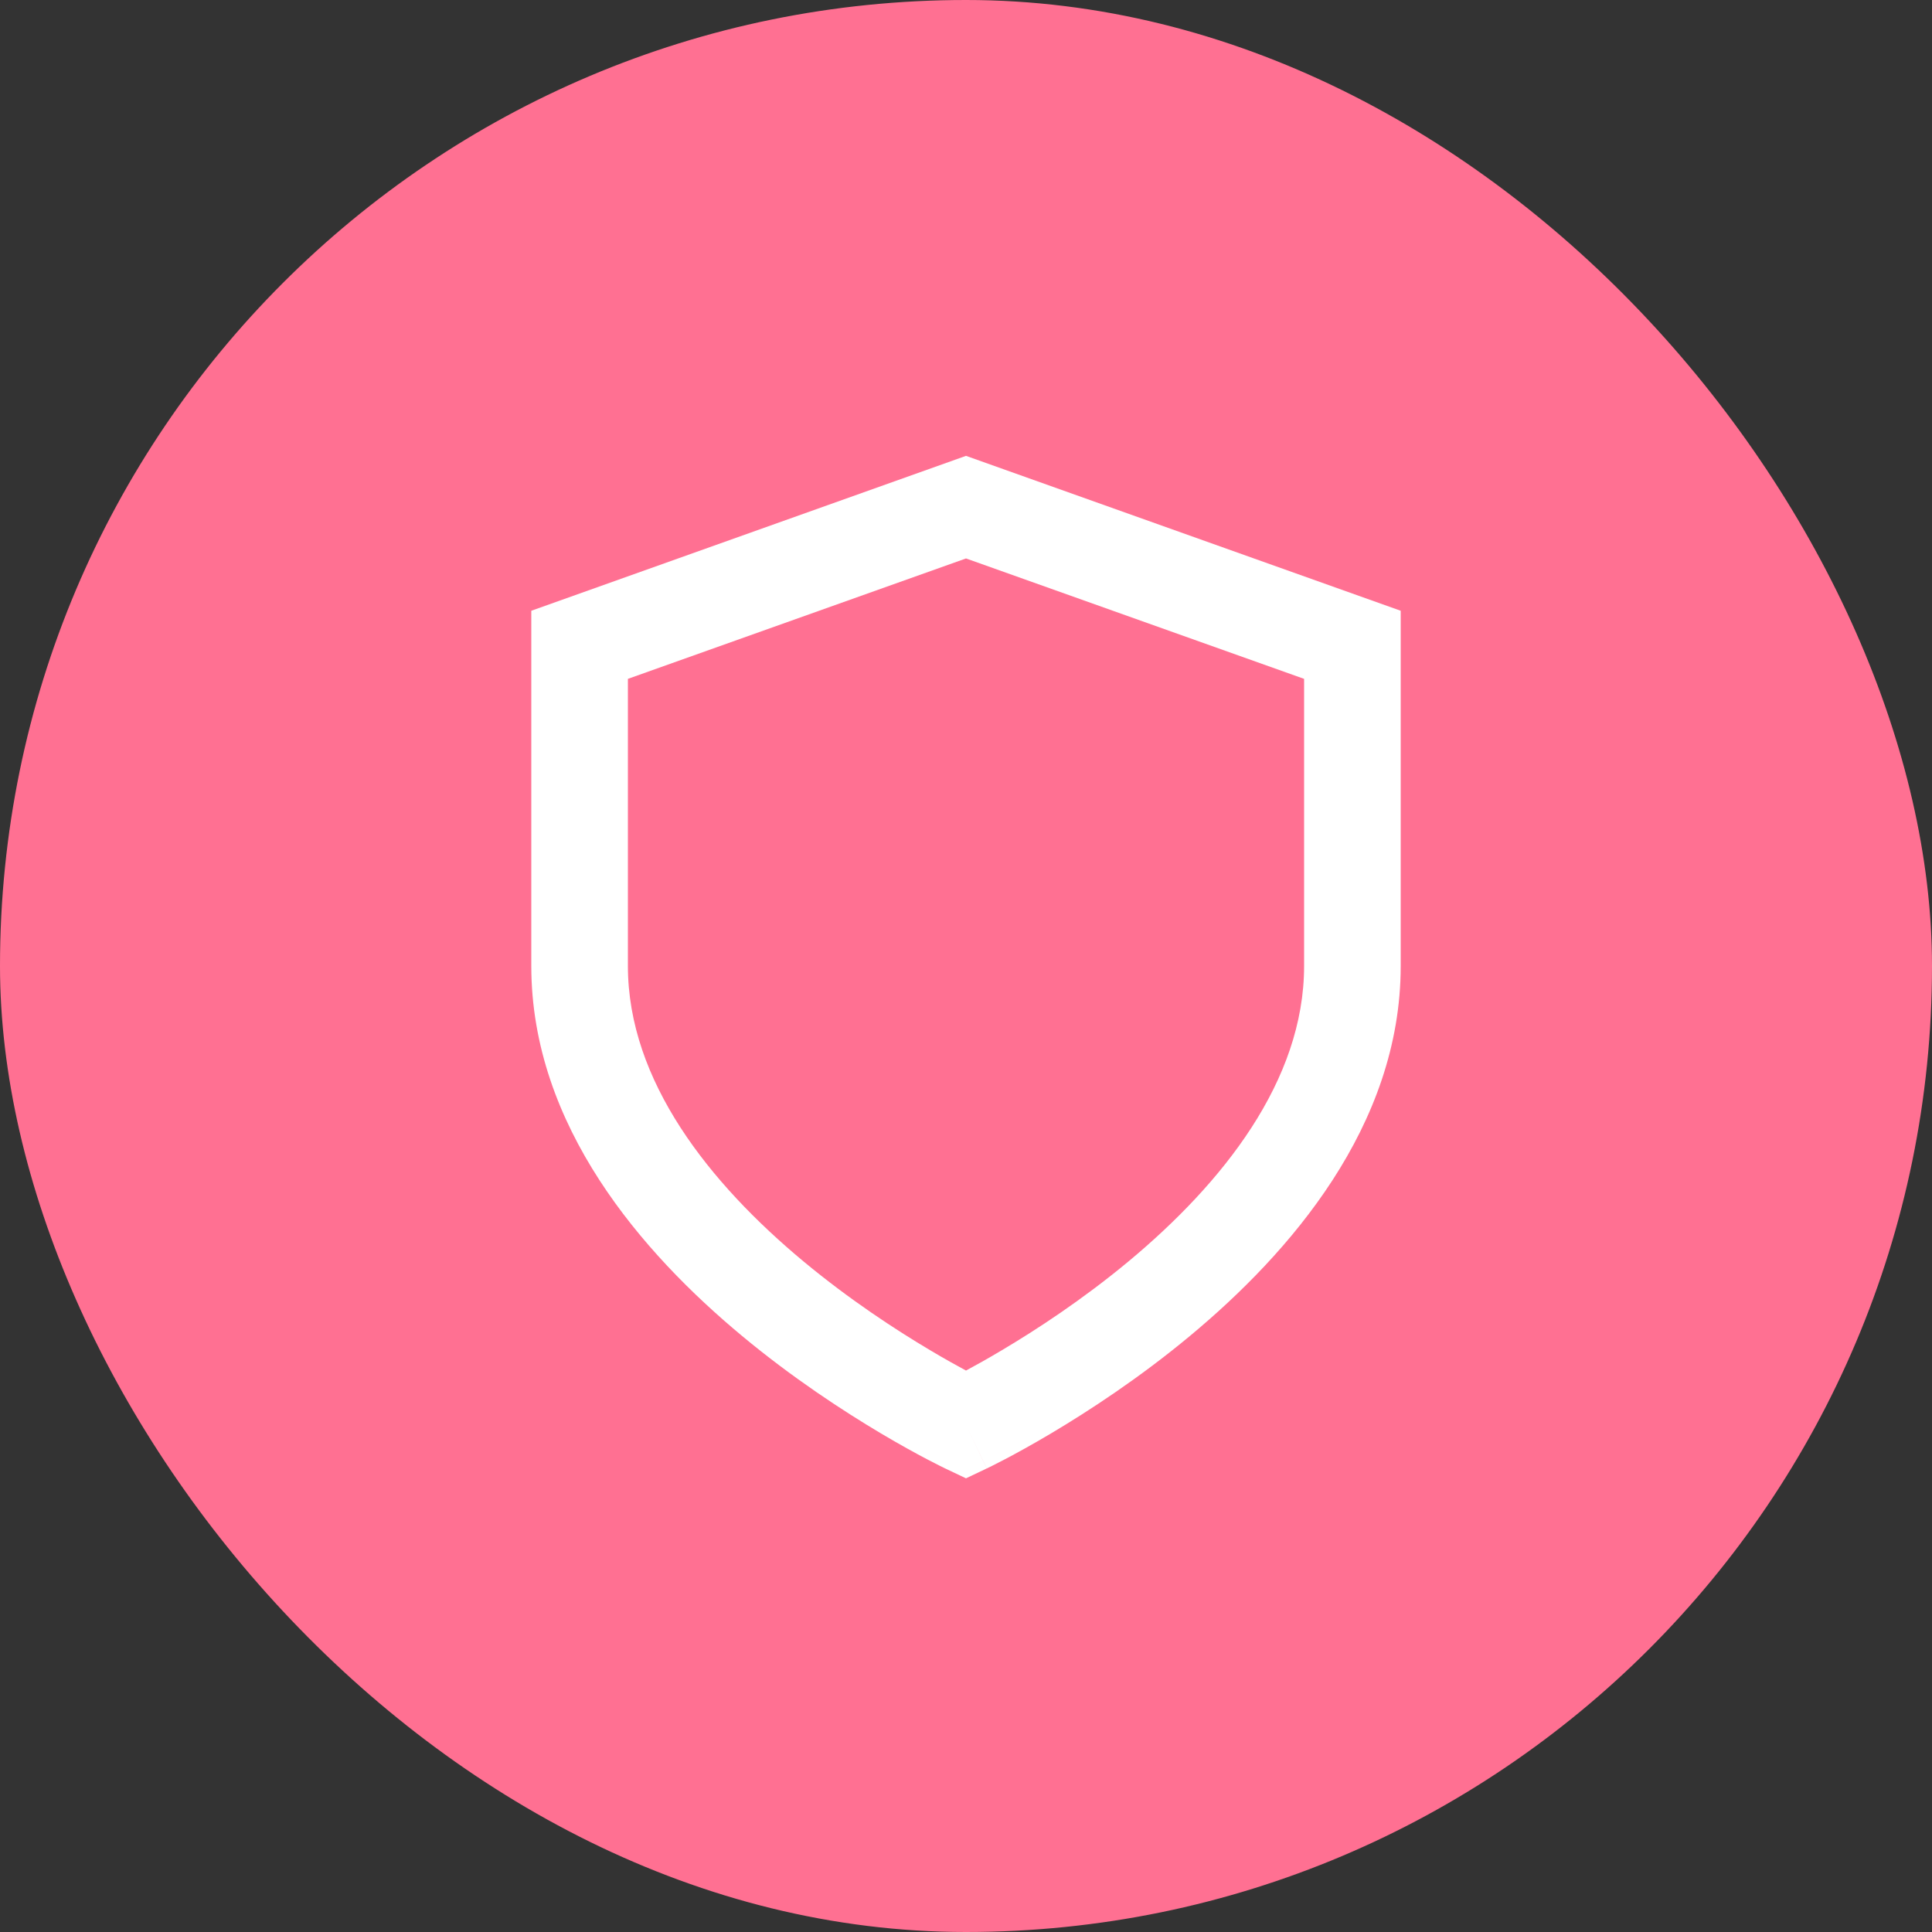 <svg width="40" height="40" viewBox="0 0 40 40" fill="none" xmlns="http://www.w3.org/2000/svg">
<rect x="0" y="0" width="40" height="40" fill="#333333" stroke="none"/>
<rect width="40" height="40" rx="20" fill="#FF7092"/>
<path fill-rule="evenodd" clip-rule="evenodd" d="M20 9.438L29 12.645V20C29 23.318 26.692 25.95 24.639 27.657C23.588 28.531 22.541 29.213 21.761 29.677C21.369 29.91 21.041 30.089 20.809 30.211C20.693 30.272 20.601 30.319 20.536 30.351C20.504 30.367 20.478 30.379 20.46 30.388L20.439 30.399L20.433 30.402L20.43 30.403C20.43 30.403 20.429 30.403 20 29.5C19.571 30.403 19.571 30.403 19.57 30.403L19.567 30.402L19.561 30.399L19.54 30.388C19.522 30.379 19.496 30.367 19.464 30.351C19.399 30.319 19.307 30.272 19.191 30.211C18.959 30.089 18.631 29.91 18.239 29.677C17.459 29.213 16.412 28.531 15.361 27.657C13.308 25.95 11 23.318 11 20V12.645L20 9.438ZM20 29.5L19.57 30.403L20 30.607L20.429 30.403L20 29.5ZM20 28.376C20.195 28.271 20.447 28.131 20.739 27.957C21.459 27.53 22.412 26.907 23.361 26.119C25.308 24.5 27 22.382 27 20V14.055L20 11.562L13 14.055V20C13 22.382 14.692 24.5 16.639 26.119C17.588 26.907 18.541 27.53 19.261 27.957C19.553 28.131 19.805 28.271 20 28.376Z" fill="white"/>
</svg>
